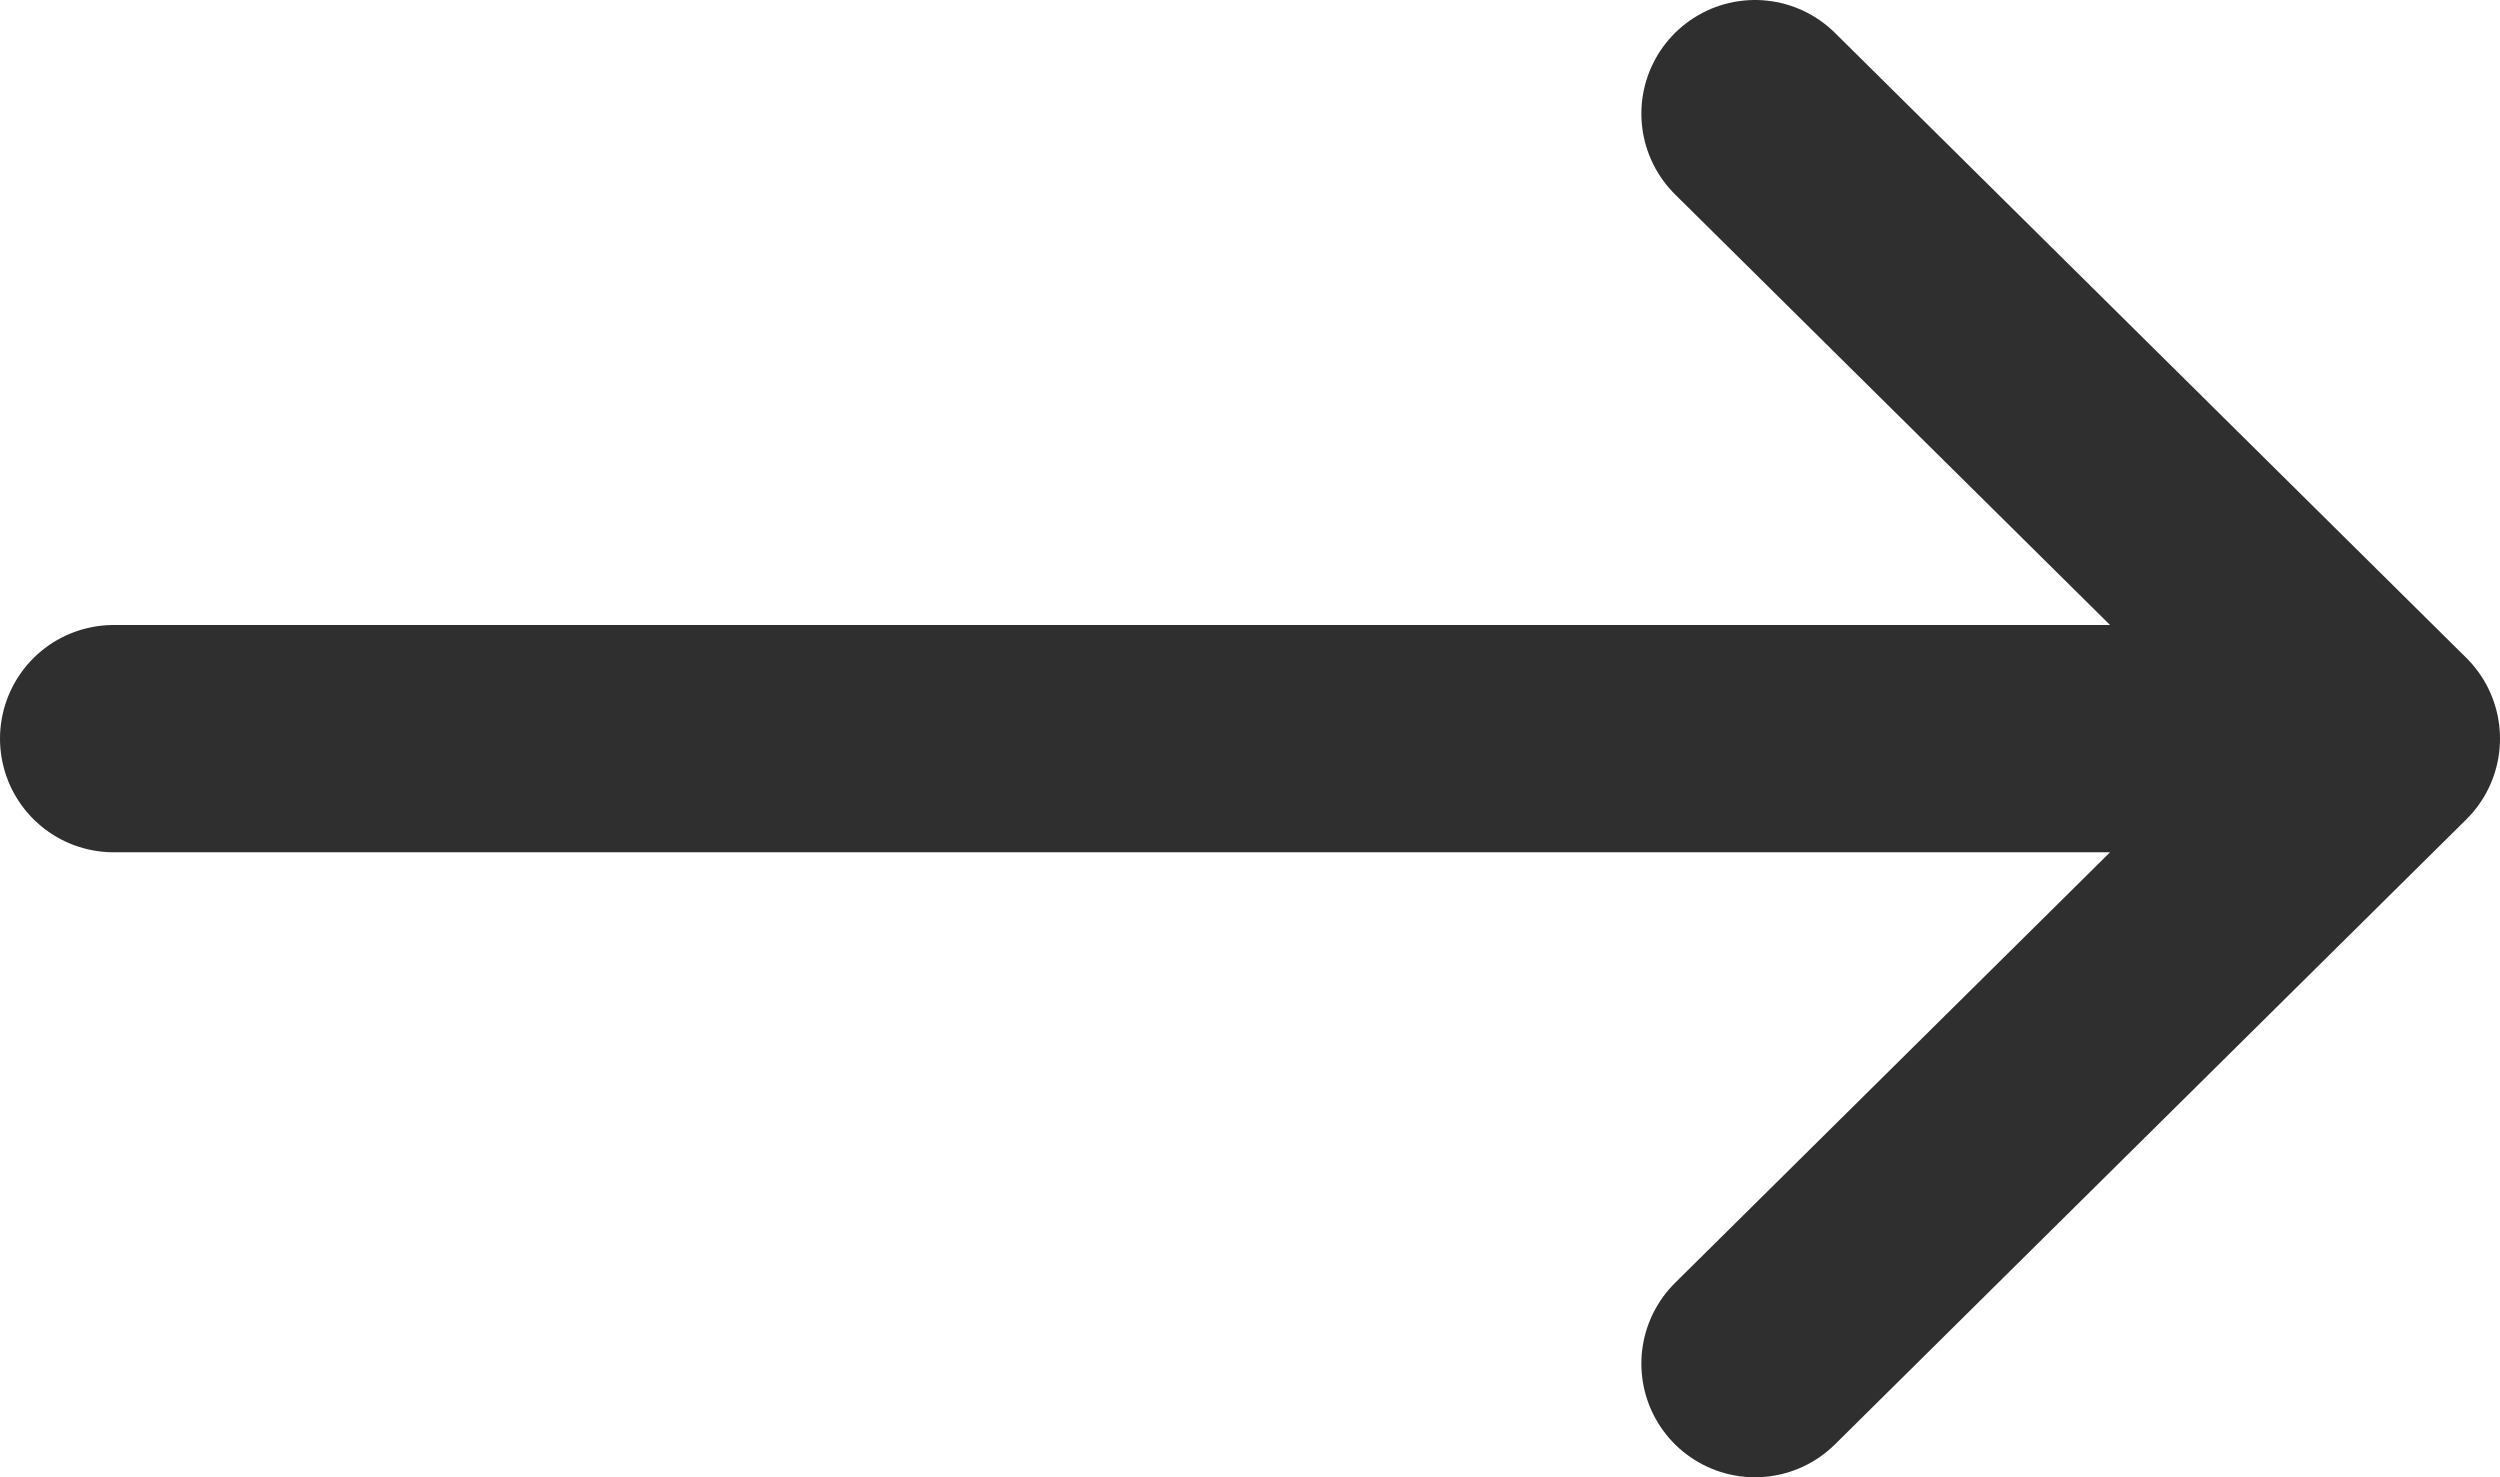 <svg width="22" height="13" viewBox="0 0 22 13" fill="none" xmlns="http://www.w3.org/2000/svg">
<path d="M21 6.5L15.444 1M21 6.5L15.444 12M21 6.5H1" stroke="#2F2F2F" stroke-width="2" stroke-linecap="round" stroke-linejoin="round"/>
</svg>

